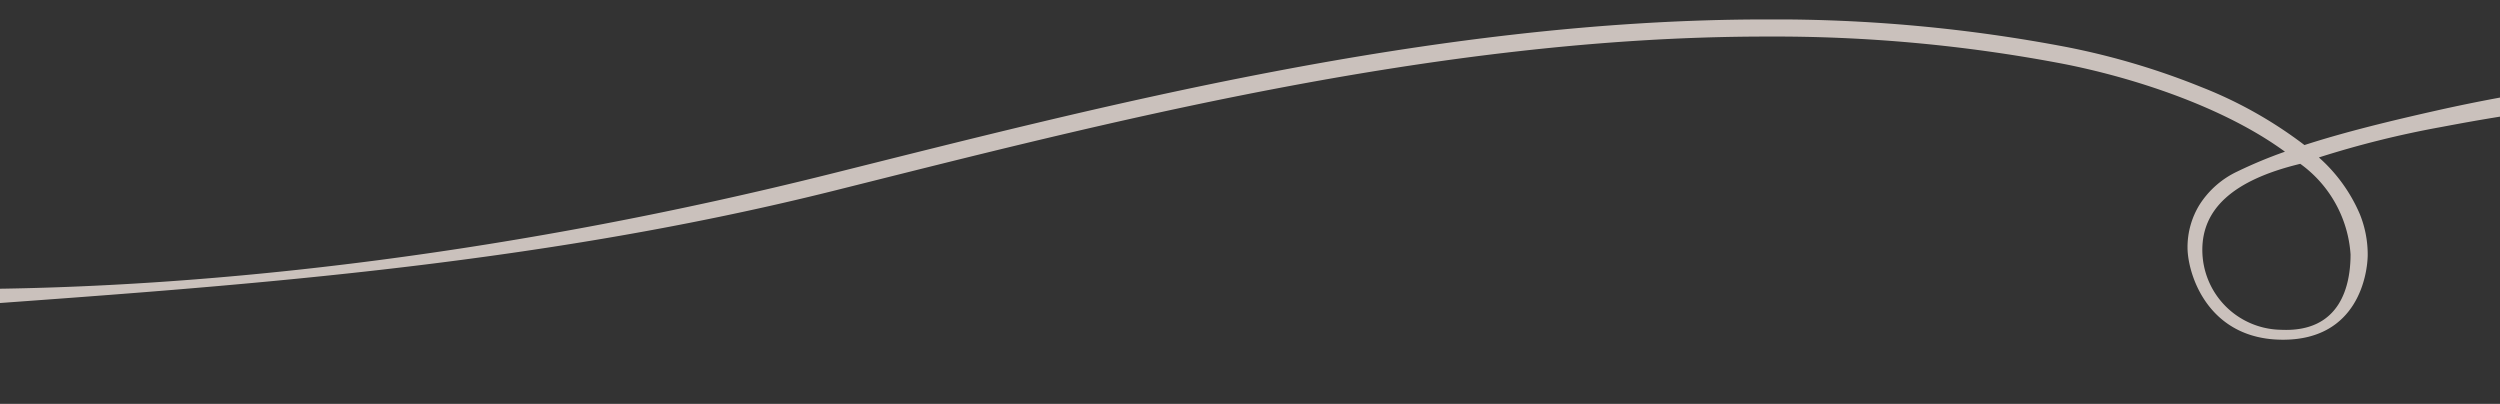 <svg xmlns="http://www.w3.org/2000/svg" xmlns:xlink="http://www.w3.org/1999/xlink" width="390" height="63" viewBox="0 0 390 63">
  <rect x="0" y="0" width="390" height="63" fill="#333333" stroke="none"/>
  <defs>
    <clipPath id="clip-path">
      <rect id="長方形_320" data-name="長方形 320" width="390" height="63" transform="translate(0 4517)" fill="#fff" stroke="#707070" stroke-width="1"/>
    </clipPath>
    <clipPath id="clip-path-2">
      <rect id="長方形_262" data-name="長方形 262" width="610.627" height="49.968" fill="none"/>
    </clipPath>
  </defs>
  <g id="マスクグループ_770" data-name="マスクグループ 770" transform="translate(0 -4517)" clip-path="url(#clip-path)">
    <g id="グループ_876" data-name="グループ 876" transform="translate(-110.313 4520.032)" opacity="0.775" style="mix-blend-mode: multiply;isolation: isolate">
      <g id="グループ_778" data-name="グループ 778" transform="translate(0 0)" clip-path="url(#clip-path-2)">
        <path id="パス_1709" data-name="パス 1709" d="M0,29.624C35.548,40.571,81.583,46.343,103.486,44.737c41.46-3.041,89.043-6.047,136.891-18.008,40.97-10.246,93.6-24.061,145.406-24.057a239.556,239.556,0,0,1,46.491,4.273c10.2,2.016,21.544,5.75,30.223,10.887,1.512.894,2.94,1.831,4.27,2.8a71.608,71.608,0,0,0-7.413,3.082,14.1,14.1,0,0,0-5.915,5.194,12.626,12.626,0,0,0-1.872,6.679c0,4.016,3.083,14.377,14.891,14.377s13.217-10.418,13.217-13.312a16.857,16.857,0,0,0-1.216-6.248,24.858,24.858,0,0,0-6.4-8.874,151.906,151.906,0,0,1,19.01-4.733c12.209-2.273,84.919-16.613,119.552,18.02V19.228C591.344,7,539.965,3.12,490.586,14.173c-7.574,1.7-14.606,3.423-20.777,5.424a66.636,66.636,0,0,0-16.037-9.025,115.025,115.025,0,0,0-20.979-6.249A242.187,242.187,0,0,0,385.783,0c-26.139,0-52.41,3.478-77.269,8.232s-48.308,10.786-68.784,15.9C192.08,36.049,144.8,42.066,103.486,42.065c-26.893,0-75.729-9.1-103.486-26.357Zm477,7.032c0,4.713-1.466,12.208-10.862,11.758a12.469,12.469,0,0,1-12.262-12.465c0-6.237,4.552-10.839,15.28-13.425A18.987,18.987,0,0,1,477,36.656" fill="#f6ebe4"/>
      </g>
    </g>
  </g>
</svg>
